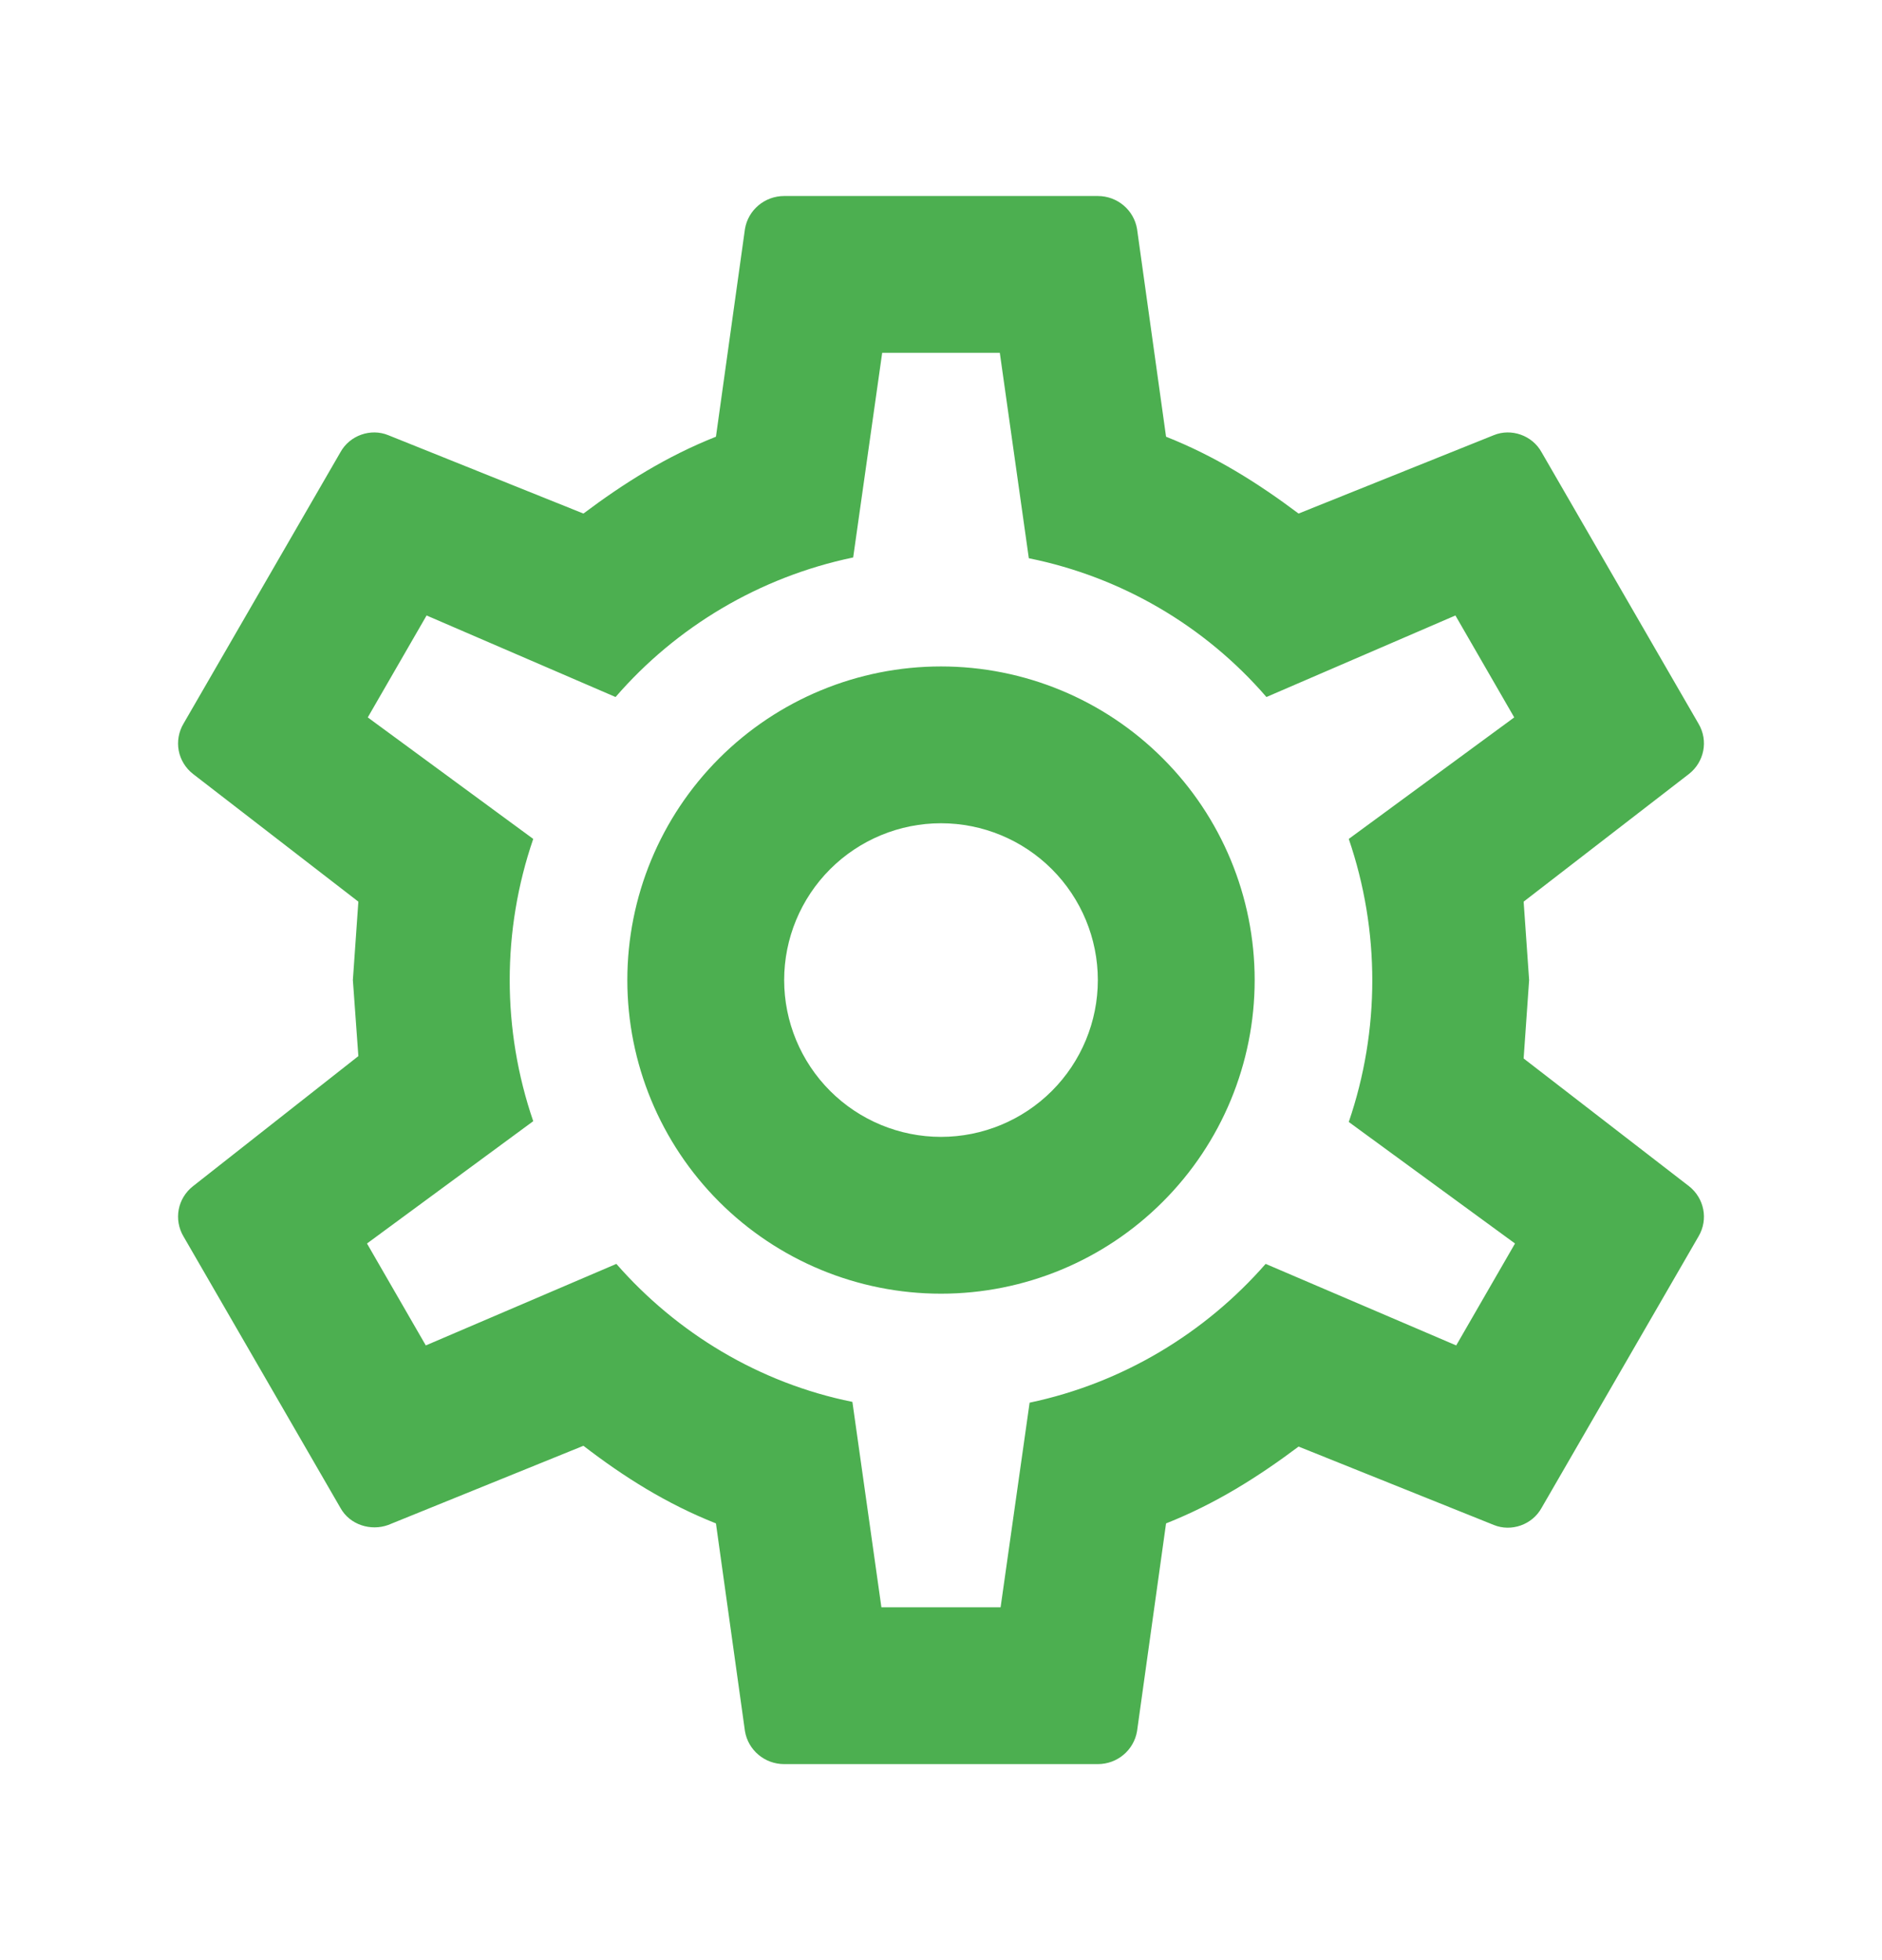 <svg width="24" height="25" viewBox="0 0 24 25" fill="none" xmlns="http://www.w3.org/2000/svg">
<path d="M12 8.5C13.061 8.5 14.078 8.921 14.828 9.672C15.579 10.422 16 11.439 16 12.5C16 13.561 15.579 14.578 14.828 15.328C14.078 16.079 13.061 16.5 12 16.5C10.939 16.5 9.922 16.079 9.171 15.328C8.421 14.578 8 13.561 8 12.5C8 11.439 8.421 10.422 9.171 9.672C9.922 8.921 10.939 8.5 12 8.5ZM12 10.5C11.47 10.5 10.961 10.711 10.586 11.086C10.211 11.461 10 11.97 10 12.5C10 13.03 10.211 13.539 10.586 13.914C10.961 14.289 11.47 14.5 12 14.5C12.53 14.5 13.039 14.289 13.414 13.914C13.789 13.539 14 13.03 14 12.5C14 11.97 13.789 11.461 13.414 11.086C13.039 10.711 12.53 10.5 12 10.5ZM10 22.5C9.75 22.5 9.54 22.32 9.5 22.08L9.13 19.43C8.5 19.18 7.96 18.84 7.44 18.44L4.95 19.45C4.73 19.53 4.46 19.45 4.34 19.23L2.34 15.77C2.279 15.667 2.257 15.545 2.279 15.427C2.301 15.31 2.366 15.204 2.46 15.13L4.57 13.47L4.5 12.5L4.57 11.5L2.46 9.87C2.366 9.796 2.301 9.69 2.279 9.573C2.257 9.455 2.279 9.333 2.34 9.23L4.34 5.77C4.46 5.55 4.73 5.46 4.95 5.55L7.44 6.55C7.96 6.16 8.5 5.82 9.13 5.57L9.5 2.92C9.54 2.68 9.75 2.5 10 2.5H14C14.25 2.5 14.46 2.68 14.5 2.92L14.87 5.57C15.5 5.82 16.04 6.16 16.56 6.55L19.05 5.55C19.27 5.46 19.54 5.55 19.66 5.77L21.66 9.23C21.79 9.45 21.73 9.72 21.54 9.87L19.43 11.5L19.5 12.5L19.43 13.5L21.54 15.13C21.73 15.28 21.79 15.55 21.66 15.77L19.66 19.23C19.54 19.45 19.27 19.54 19.05 19.45L16.56 18.45C16.04 18.84 15.5 19.18 14.87 19.43L14.5 22.08C14.46 22.32 14.25 22.5 14 22.5H10ZM11.25 4.5L10.88 7.11C9.68 7.36 8.62 8 7.85 8.89L5.44 7.85L4.69 9.15L6.8 10.7C6.4 11.867 6.4 13.133 6.8 14.3L4.68 15.86L5.43 17.16L7.86 16.12C8.63 17 9.68 17.64 10.87 17.88L11.24 20.5H12.76L13.13 17.89C14.32 17.64 15.37 17 16.14 16.12L18.57 17.16L19.32 15.86L17.2 14.31C17.6 13.14 17.6 11.87 17.2 10.7L19.31 9.15L18.56 7.85L16.15 8.89C15.364 7.98 14.298 7.358 13.12 7.12L12.75 4.5H11.25Z" fill="#4CAF50"/>
</svg>
